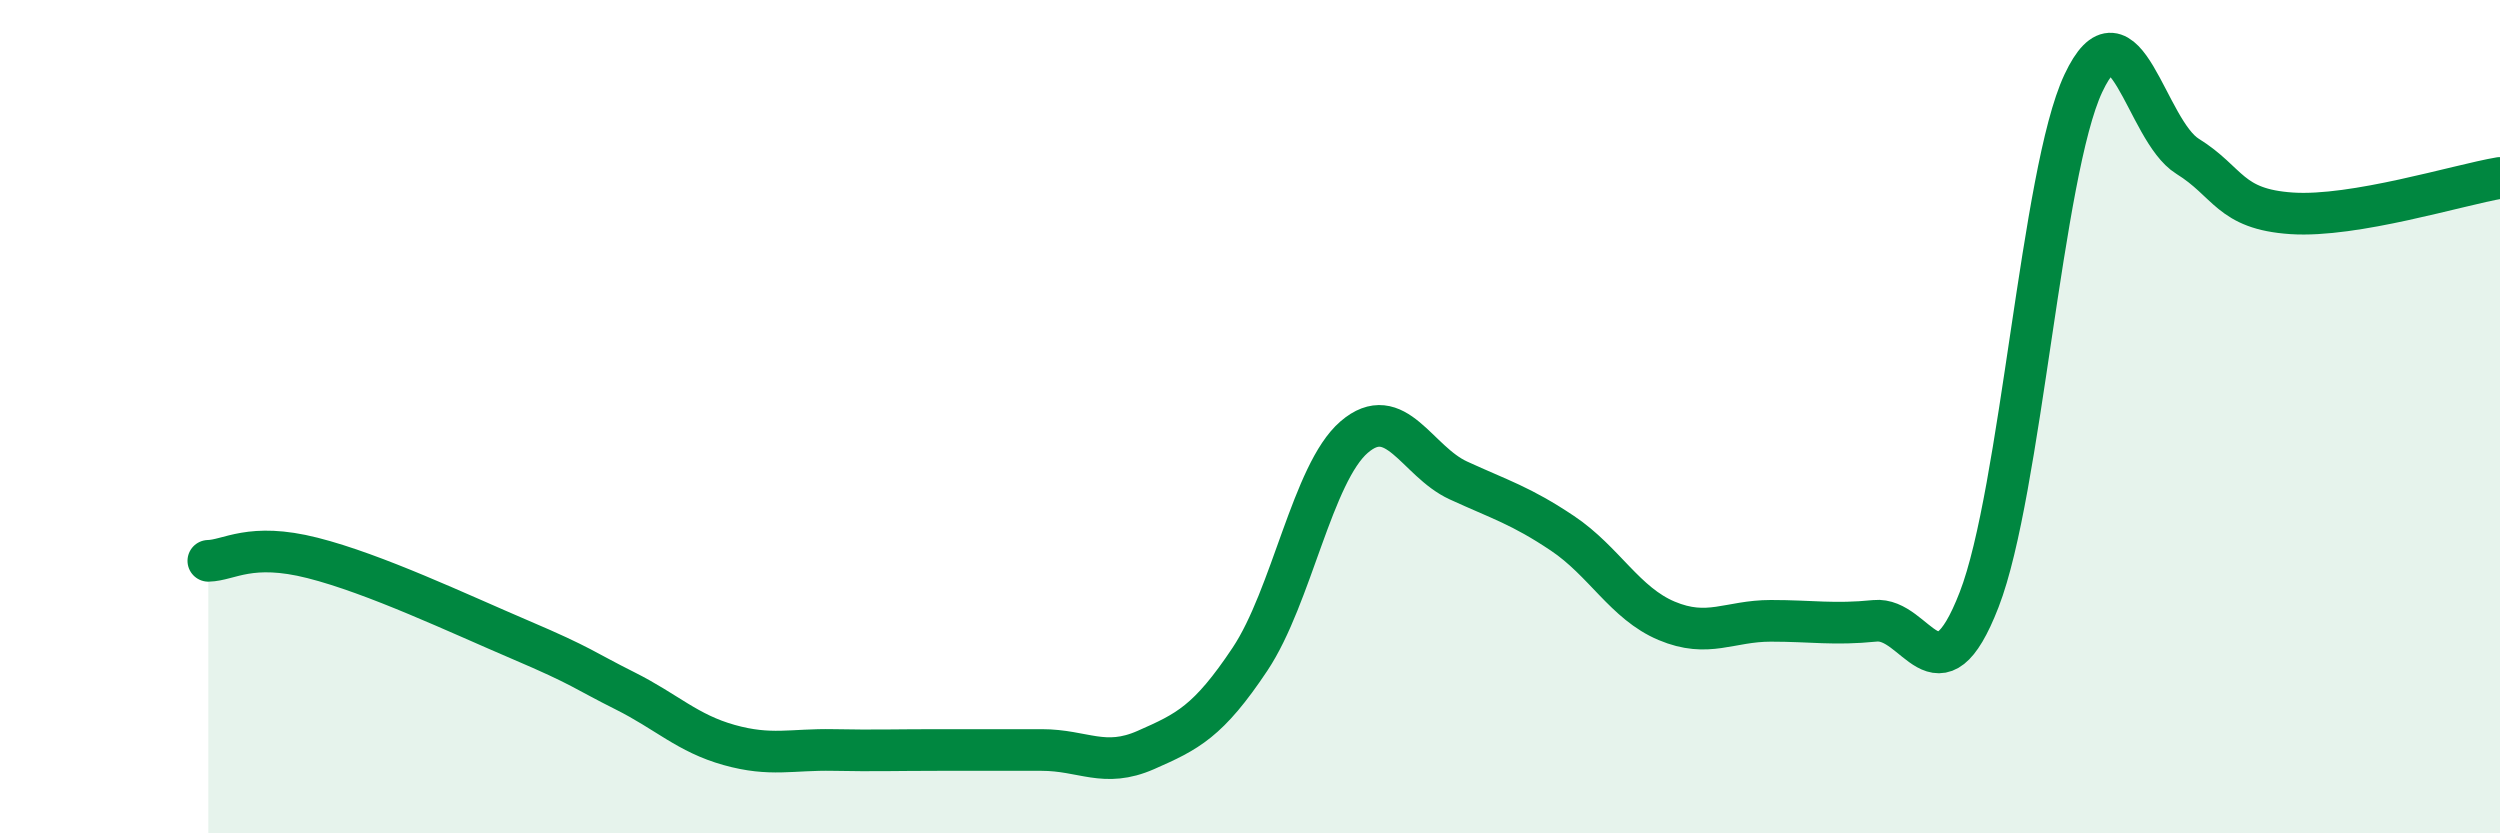 
    <svg width="60" height="20" viewBox="0 0 60 20" xmlns="http://www.w3.org/2000/svg">
      <path
        d="M 5,13.46 C 5.5,13.45 6,13.01 7.5,13.39 C 9,13.77 11,14.72 12.5,15.36 C 14,16 14,16.08 15,16.58 C 16,17.08 16.5,17.6 17.5,17.88 C 18.5,18.16 19,17.98 20,18 C 21,18.02 21.5,18 22.5,18 C 23.5,18 24,18 25,18 C 26,18 26.5,18.44 27.5,18 C 28.5,17.56 29,17.32 30,15.82 C 31,14.32 31.5,11.35 32.5,10.49 C 33.5,9.63 34,11.07 35,11.53 C 36,11.99 36.5,12.13 37.5,12.8 C 38.5,13.47 39,14.48 40,14.9 C 41,15.32 41.5,14.9 42.5,14.9 C 43.5,14.9 44,15 45,14.9 C 46,14.8 46.5,16.97 47.5,14.39 C 48.5,11.81 49,4.13 50,2 C 51,-0.13 51.5,3.13 52.5,3.75 C 53.5,4.37 53.5,5.02 55,5.12 C 56.5,5.22 59,4.44 60,4.27L60 20L5 20Z"
        fill="#008740"
        opacity="0.1"
        stroke-linecap="round"
        stroke-linejoin="round"
      />
      <path
        d="M 5,13.46 C 5.5,13.45 6,13.01 7.5,13.39 C 9,13.77 11,14.72 12.5,15.36 C 14,16 14,16.08 15,16.58 C 16,17.08 16.5,17.6 17.5,17.88 C 18.5,18.16 19,17.98 20,18 C 21,18.02 21.5,18 22.5,18 C 23.5,18 24,18 25,18 C 26,18 26.5,18.44 27.5,18 C 28.5,17.56 29,17.32 30,15.82 C 31,14.32 31.5,11.35 32.5,10.49 C 33.5,9.63 34,11.07 35,11.53 C 36,11.99 36.5,12.13 37.5,12.8 C 38.5,13.47 39,14.48 40,14.9 C 41,15.32 41.5,14.9 42.5,14.9 C 43.5,14.9 44,15 45,14.9 C 46,14.8 46.5,16.97 47.5,14.39 C 48.5,11.81 49,4.13 50,2 C 51,-0.13 51.5,3.13 52.5,3.75 C 53.5,4.37 53.5,5.02 55,5.12 C 56.5,5.22 59,4.44 60,4.27"
        stroke="#008740"
        stroke-width="1"
        fill="none"
        stroke-linecap="round"
        stroke-linejoin="round"
      />
    </svg>
  